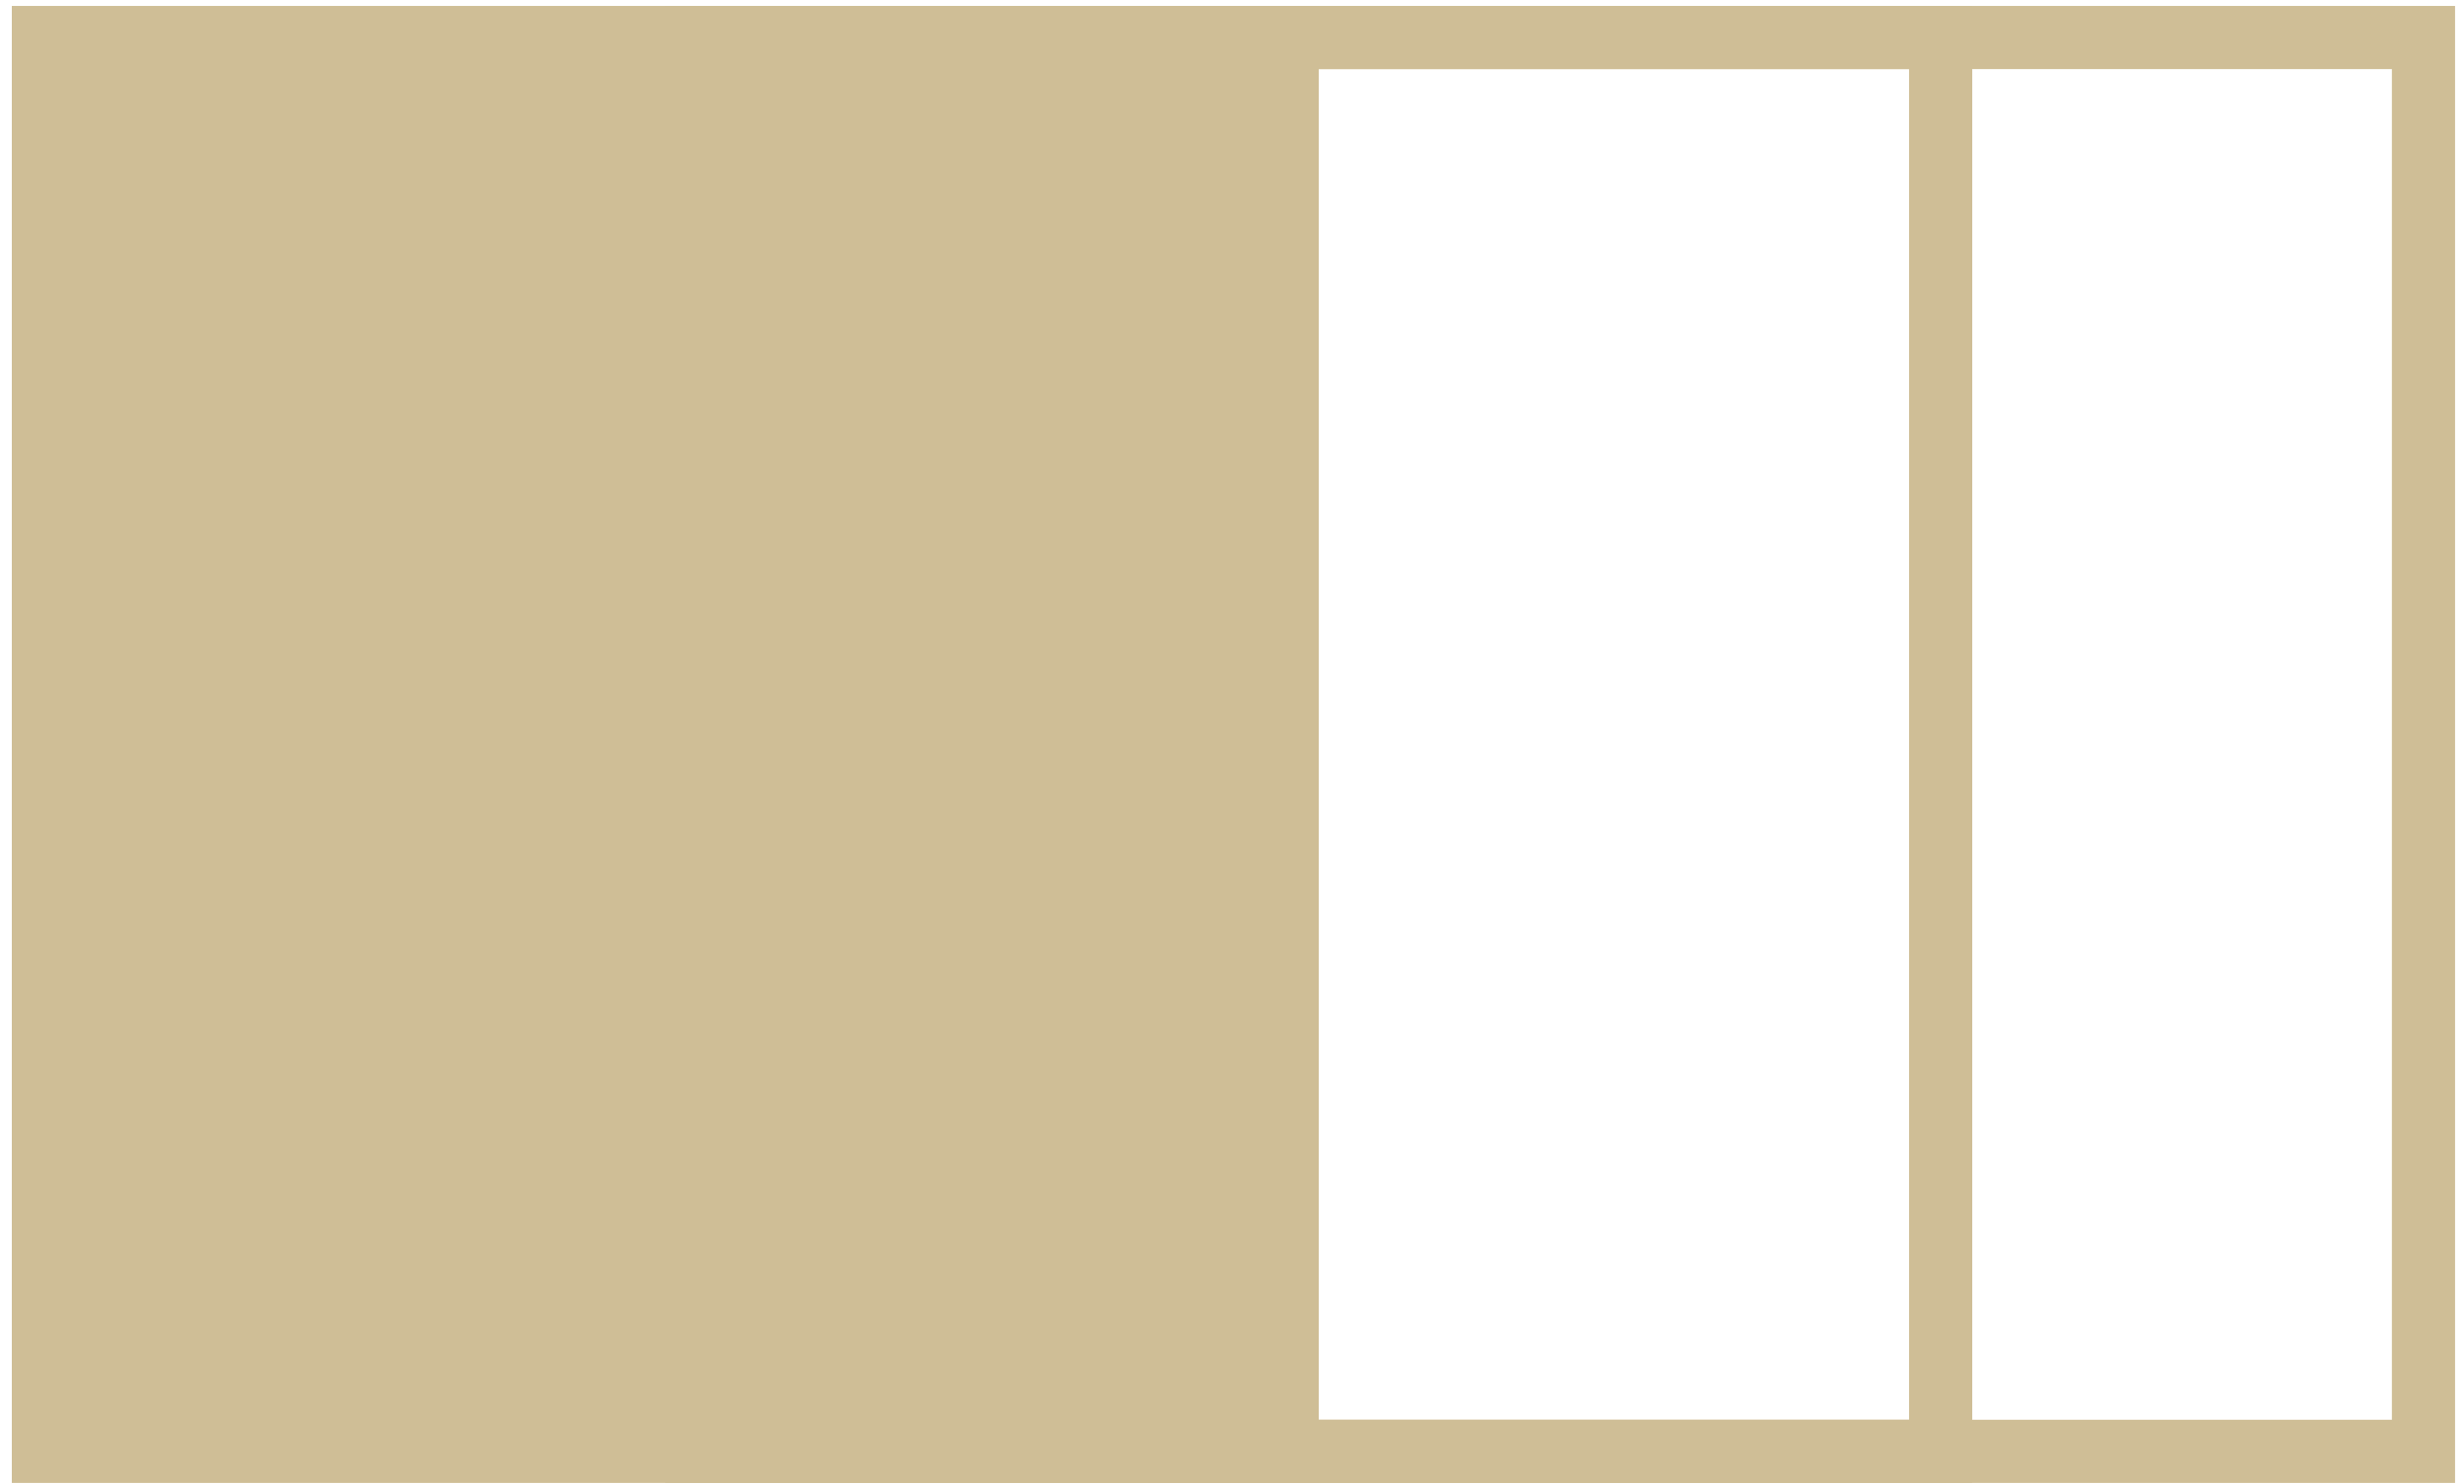 <svg width="78" height="47" viewBox="0 0 78 47" fill="none" xmlns="http://www.w3.org/2000/svg">
<rect x="22.061" y="1.188" width="39.372" height="44.765" stroke="#CFBE96" stroke-width="2"/>
<rect x="37.345" y="1.188" width="39.372" height="44.765" stroke="#CFBE96" stroke-width="2"/>
<rect x="0.374" y="0.188" width="41.372" height="46.765" fill="#CFBE96"/>
</svg>
